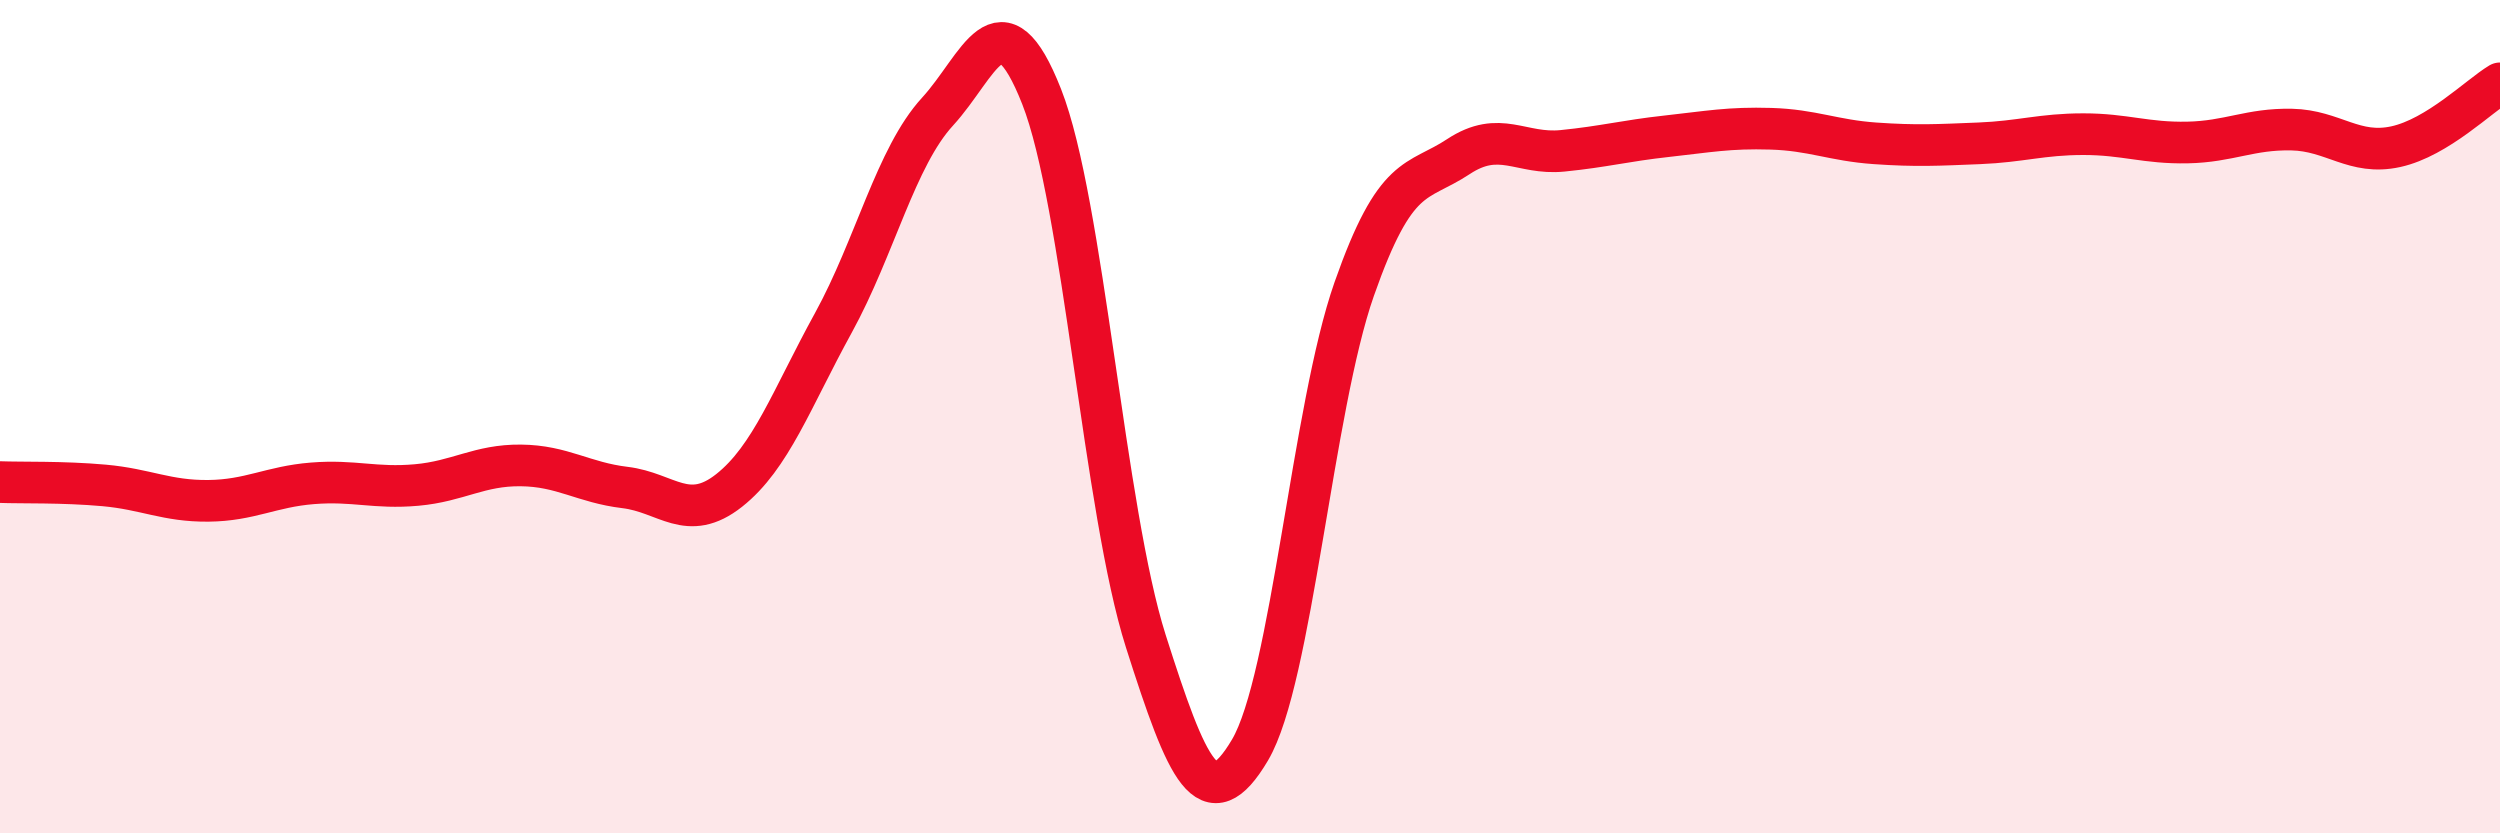 
    <svg width="60" height="20" viewBox="0 0 60 20" xmlns="http://www.w3.org/2000/svg">
      <path
        d="M 0,11.57 C 0.5,11.59 1.5,11.56 2.5,11.65 C 3.5,11.74 4,12.03 5,12.02 C 6,12.01 6.5,11.68 7.5,11.6 C 8.5,11.52 9,11.73 10,11.64 C 11,11.55 11.5,11.16 12.5,11.17 C 13.5,11.18 14,11.58 15,11.7 C 16,11.82 16.5,12.56 17.5,11.77 C 18.5,10.98 19,9.57 20,7.75 C 21,5.93 21.5,3.77 22.5,2.68 C 23.5,1.59 24,-0.22 25,2.32 C 26,4.86 26.5,12.25 27.5,15.39 C 28.5,18.53 29,19.69 30,18 C 31,16.31 31.5,9.79 32.5,6.94 C 33.5,4.09 34,4.42 35,3.76 C 36,3.1 36.5,3.72 37.5,3.62 C 38.5,3.52 39,3.38 40,3.27 C 41,3.16 41.5,3.06 42.5,3.09 C 43.5,3.12 44,3.37 45,3.44 C 46,3.51 46.5,3.48 47.5,3.44 C 48.5,3.4 49,3.22 50,3.22 C 51,3.22 51.5,3.44 52.5,3.42 C 53.5,3.4 54,3.09 55,3.11 C 56,3.13 56.5,3.74 57.5,3.52 C 58.5,3.3 59.5,2.3 60,2L60 20L0 20Z"
        fill="#EB0A25"
        opacity="0.1"
        stroke-linecap="round"
        stroke-linejoin="round"
      />
      <path
        d="M 0,11.57 C 0.5,11.59 1.5,11.56 2.5,11.65 C 3.5,11.74 4,12.03 5,12.02 C 6,12.01 6.5,11.68 7.5,11.6 C 8.5,11.52 9,11.73 10,11.64 C 11,11.55 11.5,11.16 12.5,11.17 C 13.5,11.18 14,11.58 15,11.7 C 16,11.82 16.5,12.56 17.5,11.77 C 18.5,10.98 19,9.57 20,7.75 C 21,5.93 21.5,3.77 22.5,2.68 C 23.5,1.59 24,-0.22 25,2.32 C 26,4.86 26.5,12.25 27.5,15.39 C 28.5,18.53 29,19.69 30,18 C 31,16.31 31.5,9.79 32.5,6.94 C 33.5,4.09 34,4.42 35,3.76 C 36,3.1 36.5,3.72 37.5,3.62 C 38.5,3.52 39,3.38 40,3.27 C 41,3.16 41.5,3.06 42.5,3.09 C 43.5,3.12 44,3.37 45,3.44 C 46,3.51 46.5,3.48 47.5,3.44 C 48.5,3.4 49,3.22 50,3.22 C 51,3.22 51.5,3.44 52.5,3.42 C 53.5,3.4 54,3.09 55,3.11 C 56,3.13 56.5,3.74 57.5,3.52 C 58.5,3.3 59.5,2.3 60,2"
        stroke="#EB0A25"
        stroke-width="1"
        fill="none"
        stroke-linecap="round"
        stroke-linejoin="round"
      />
    </svg>
  